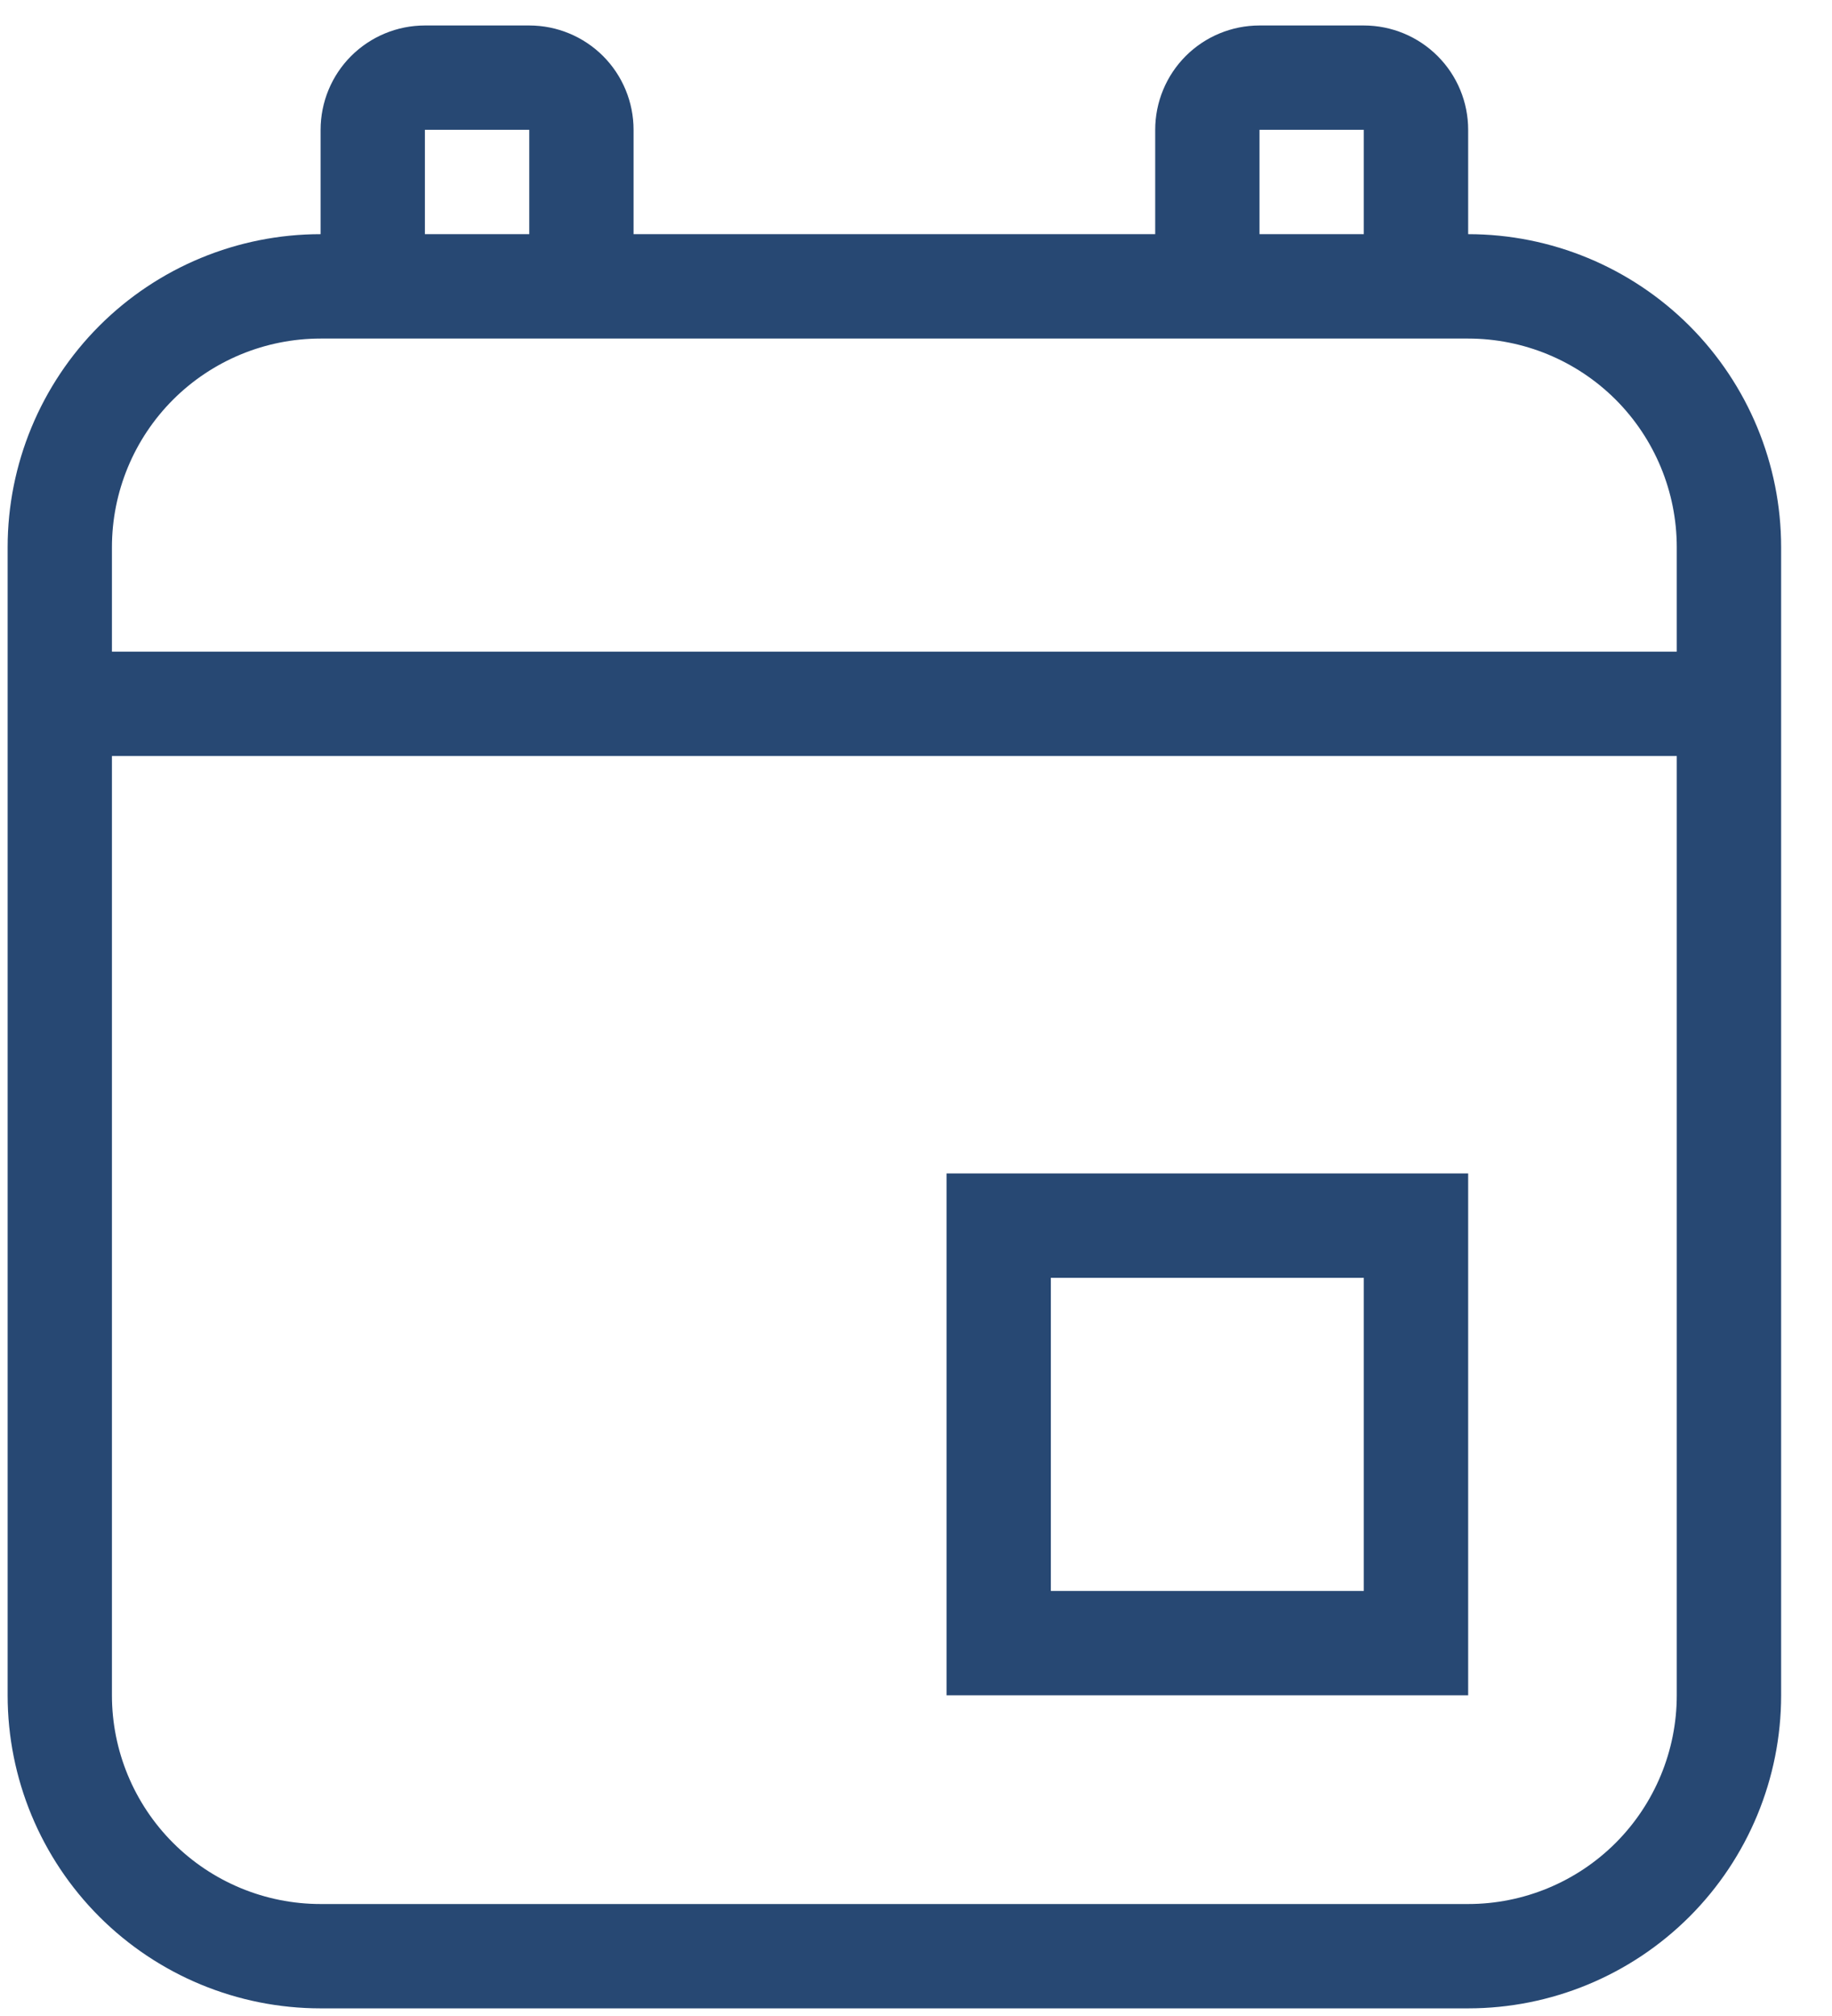 <svg width="30" height="33" viewBox="0 0 30 33" fill="none" xmlns="http://www.w3.org/2000/svg">
<path d="M6.958 0.417H8.667C9.12 0.417 9.554 0.597 9.875 0.917C10.195 1.237 10.375 1.672 10.375 2.125V3.833H18.917V2.125C18.917 1.672 19.097 1.237 19.417 0.917C19.737 0.597 20.172 0.417 20.625 0.417H22.333C22.786 0.417 23.221 0.597 23.541 0.917C23.862 1.237 24.042 1.672 24.042 2.125V3.833C25.401 3.833 26.704 4.373 27.666 5.334C28.627 6.296 29.167 7.599 29.167 8.958V27.75C29.167 29.109 28.627 30.413 27.666 31.374C26.704 32.335 25.401 32.875 24.042 32.875H5.25C3.891 32.875 2.587 32.335 1.626 31.374C0.665 30.413 0.125 29.109 0.125 27.75V8.958C0.125 7.599 0.665 6.296 1.626 5.334C2.587 4.373 3.891 3.833 5.25 3.833V2.125C5.25 1.672 5.43 1.237 5.75 0.917C6.071 0.597 6.505 0.417 6.958 0.417ZM20.625 3.833H22.333V2.125H20.625V3.833ZM8.667 3.833V2.125H6.958V3.833H8.667ZM5.25 5.542C4.344 5.542 3.475 5.902 2.834 6.542C2.193 7.183 1.833 8.052 1.833 8.958V10.667H27.458V8.958C27.458 8.052 27.098 7.183 26.458 6.542C25.817 5.902 24.948 5.542 24.042 5.542H5.25ZM1.833 27.75C1.833 28.656 2.193 29.525 2.834 30.166C3.475 30.807 4.344 31.167 5.25 31.167H24.042C24.948 31.167 25.817 30.807 26.458 30.166C27.098 29.525 27.458 28.656 27.458 27.75V12.375H1.833V27.75ZM15.5 19.208H24.042V27.75H15.5V19.208ZM17.208 20.917V26.042H22.333V20.917H17.208Z" fill="#274873"/>
</svg>
